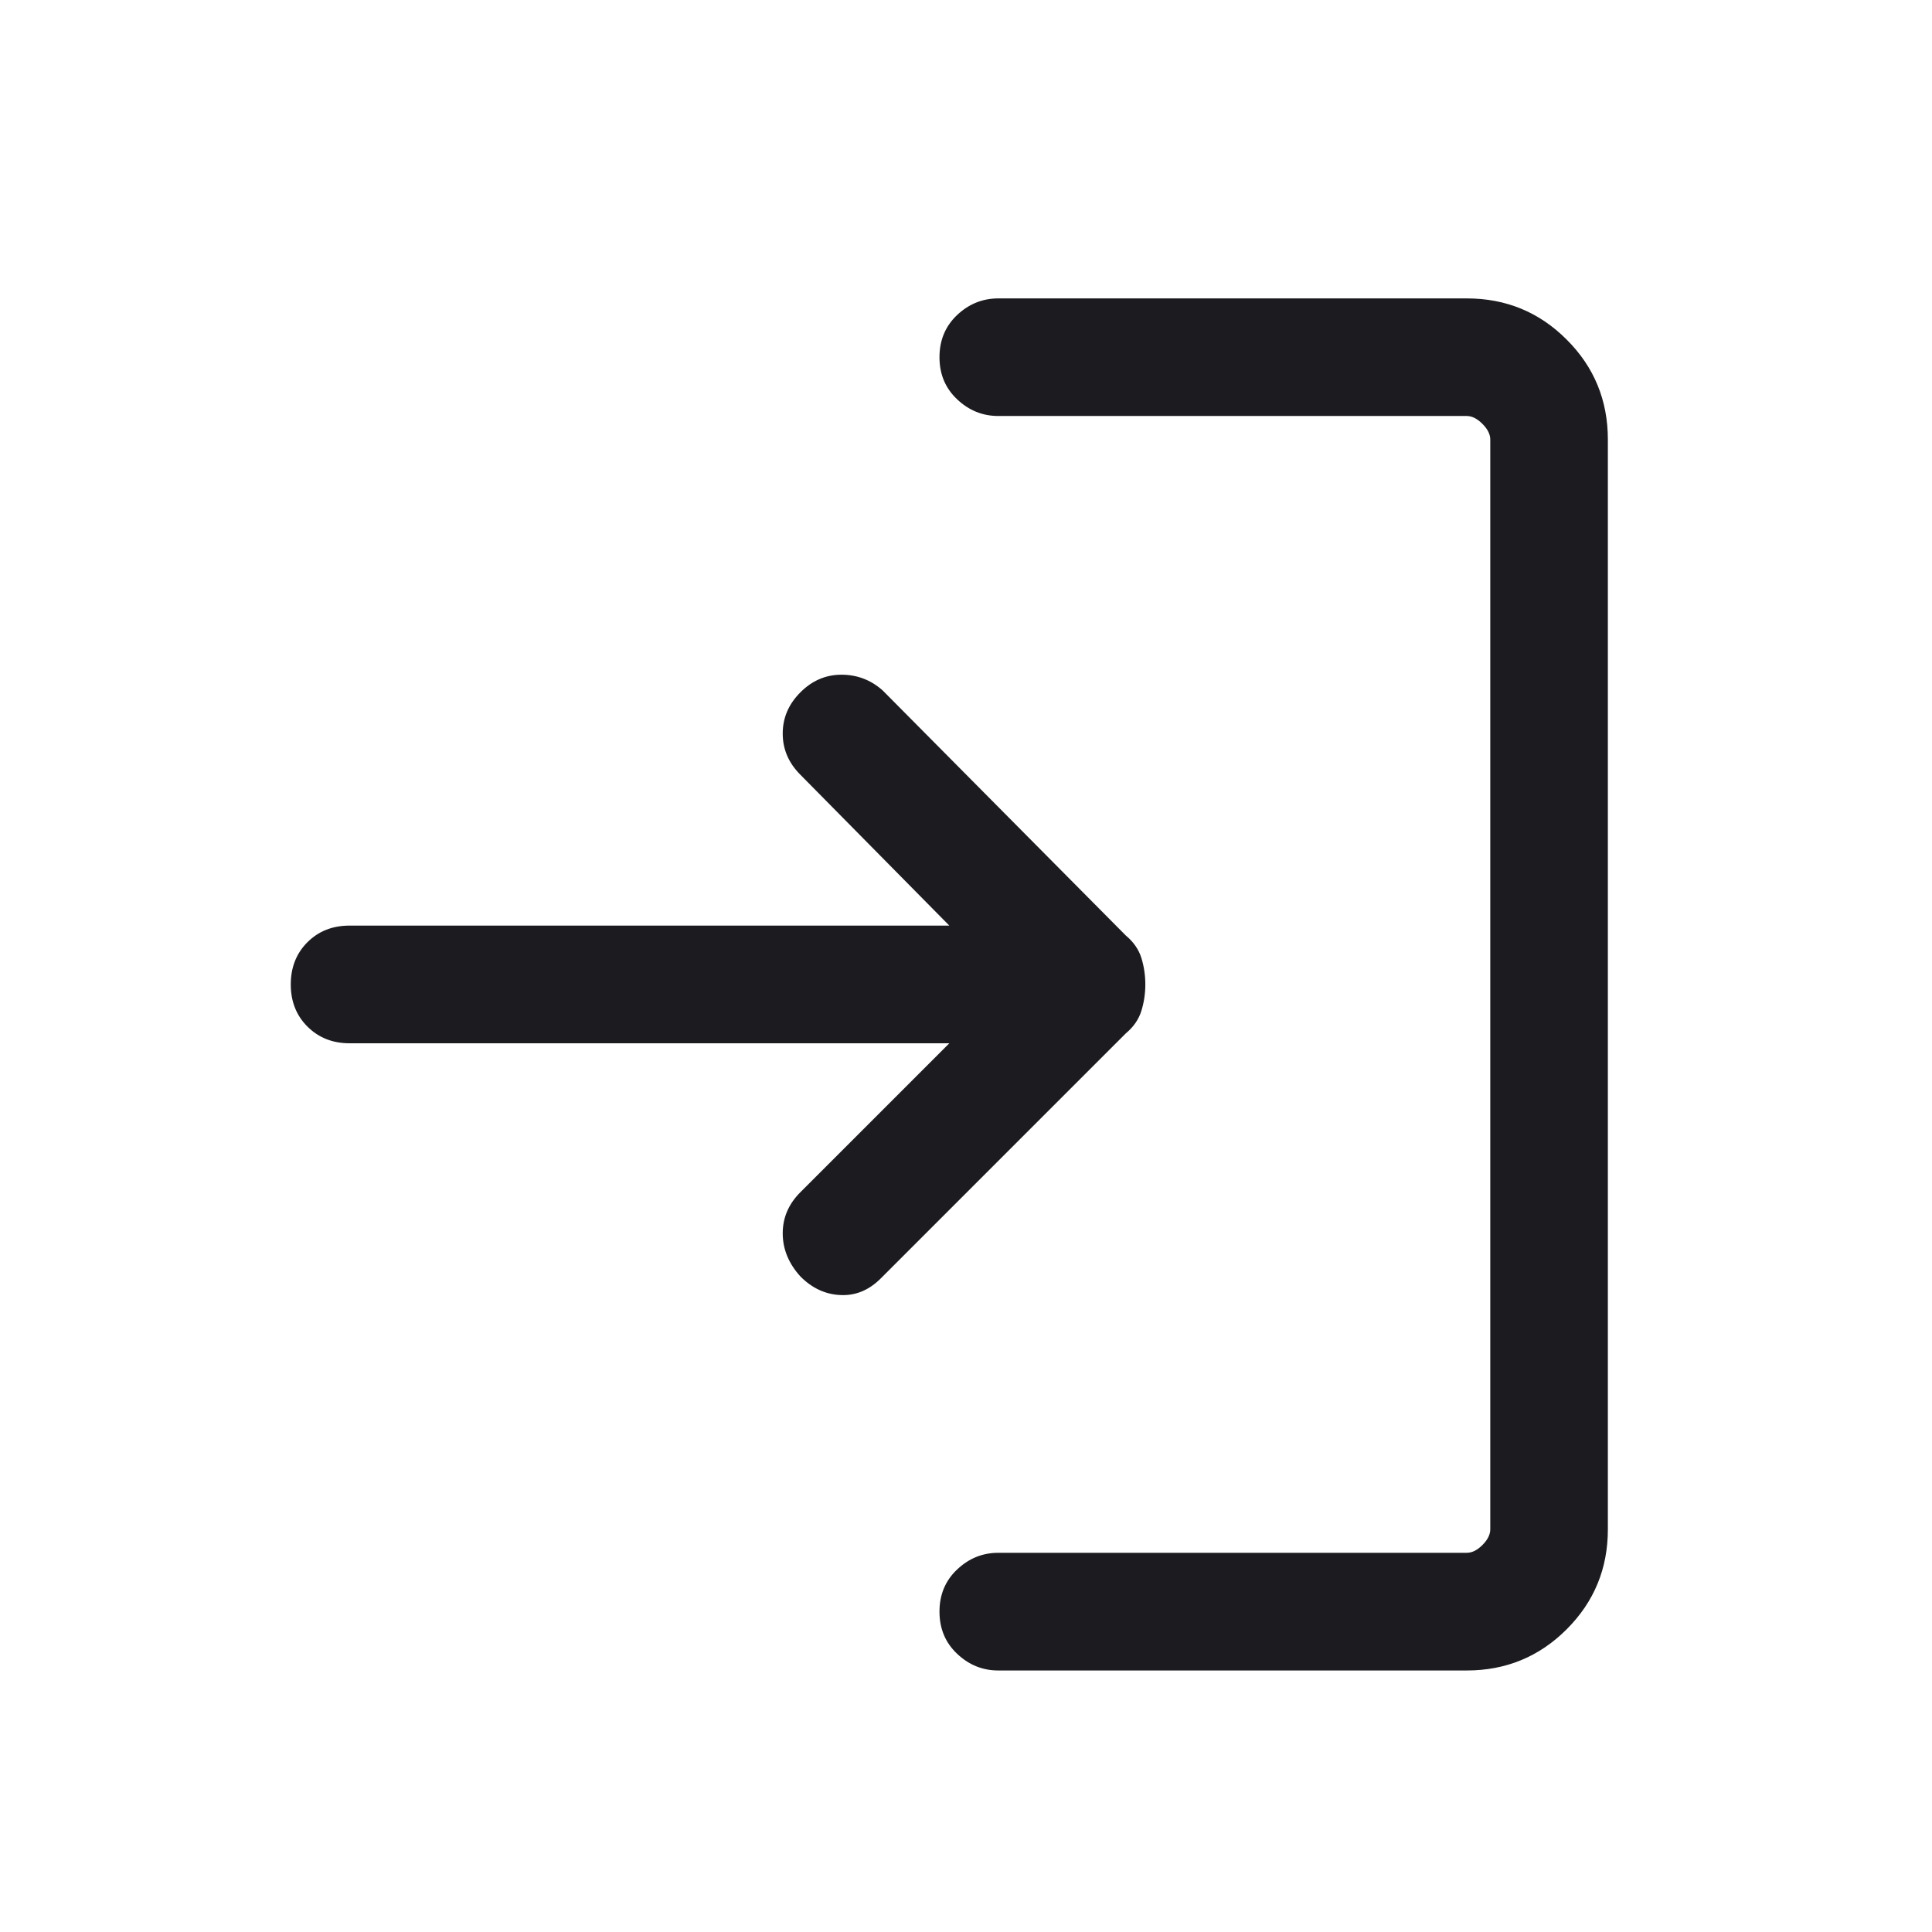 <svg width="22" height="22" viewBox="0 0 22 22" fill="none" xmlns="http://www.w3.org/2000/svg">
<mask id="mask0_2767_26915" style="mask-type:alpha" maskUnits="userSpaceOnUse" x="0" y="0" width="22" height="22">
<rect x="0.097" y="0.274" width="21.426" height="21.426" fill="#D9D9D9"/>
</mask>
<g mask="url(#mask0_2767_26915)">
<path d="M9.114 14.535C8.98 14.387 8.913 14.223 8.913 14.044C8.913 13.866 8.98 13.71 9.114 13.576L10.81 11.88H3.98C3.787 11.88 3.627 11.816 3.5 11.689C3.374 11.563 3.311 11.403 3.311 11.21C3.311 11.017 3.374 10.856 3.5 10.73C3.627 10.603 3.787 10.54 3.98 10.54H10.81L9.114 8.822C8.98 8.688 8.913 8.532 8.913 8.353C8.913 8.174 8.98 8.018 9.114 7.884C9.247 7.75 9.404 7.683 9.582 7.683C9.761 7.683 9.917 7.743 10.051 7.862L12.819 10.652C12.908 10.726 12.967 10.812 12.997 10.908C13.027 11.005 13.042 11.106 13.042 11.21C13.042 11.314 13.027 11.414 12.997 11.511C12.967 11.608 12.908 11.694 12.819 11.768L10.029 14.558C9.895 14.692 9.742 14.755 9.572 14.747C9.4 14.74 9.247 14.669 9.114 14.535ZM11.368 19.022C11.189 19.022 11.033 18.959 10.899 18.832C10.765 18.706 10.698 18.545 10.698 18.352C10.698 18.159 10.765 17.998 10.899 17.872C11.033 17.745 11.189 17.682 11.368 17.682H16.702C16.762 17.682 16.821 17.653 16.881 17.593C16.94 17.534 16.97 17.474 16.97 17.415V5.005C16.97 4.946 16.94 4.886 16.881 4.827C16.821 4.767 16.762 4.737 16.702 4.737H11.368C11.189 4.737 11.033 4.674 10.899 4.547C10.765 4.421 10.698 4.261 10.698 4.068C10.698 3.874 10.765 3.714 10.899 3.587C11.033 3.461 11.189 3.398 11.368 3.398H16.702C17.148 3.398 17.528 3.554 17.84 3.867C18.153 4.179 18.309 4.559 18.309 5.005V17.415C18.309 17.861 18.153 18.24 17.84 18.553C17.528 18.865 17.148 19.022 16.702 19.022H11.368Z" fill="#1C1B1F"/>
</g>
</svg>
